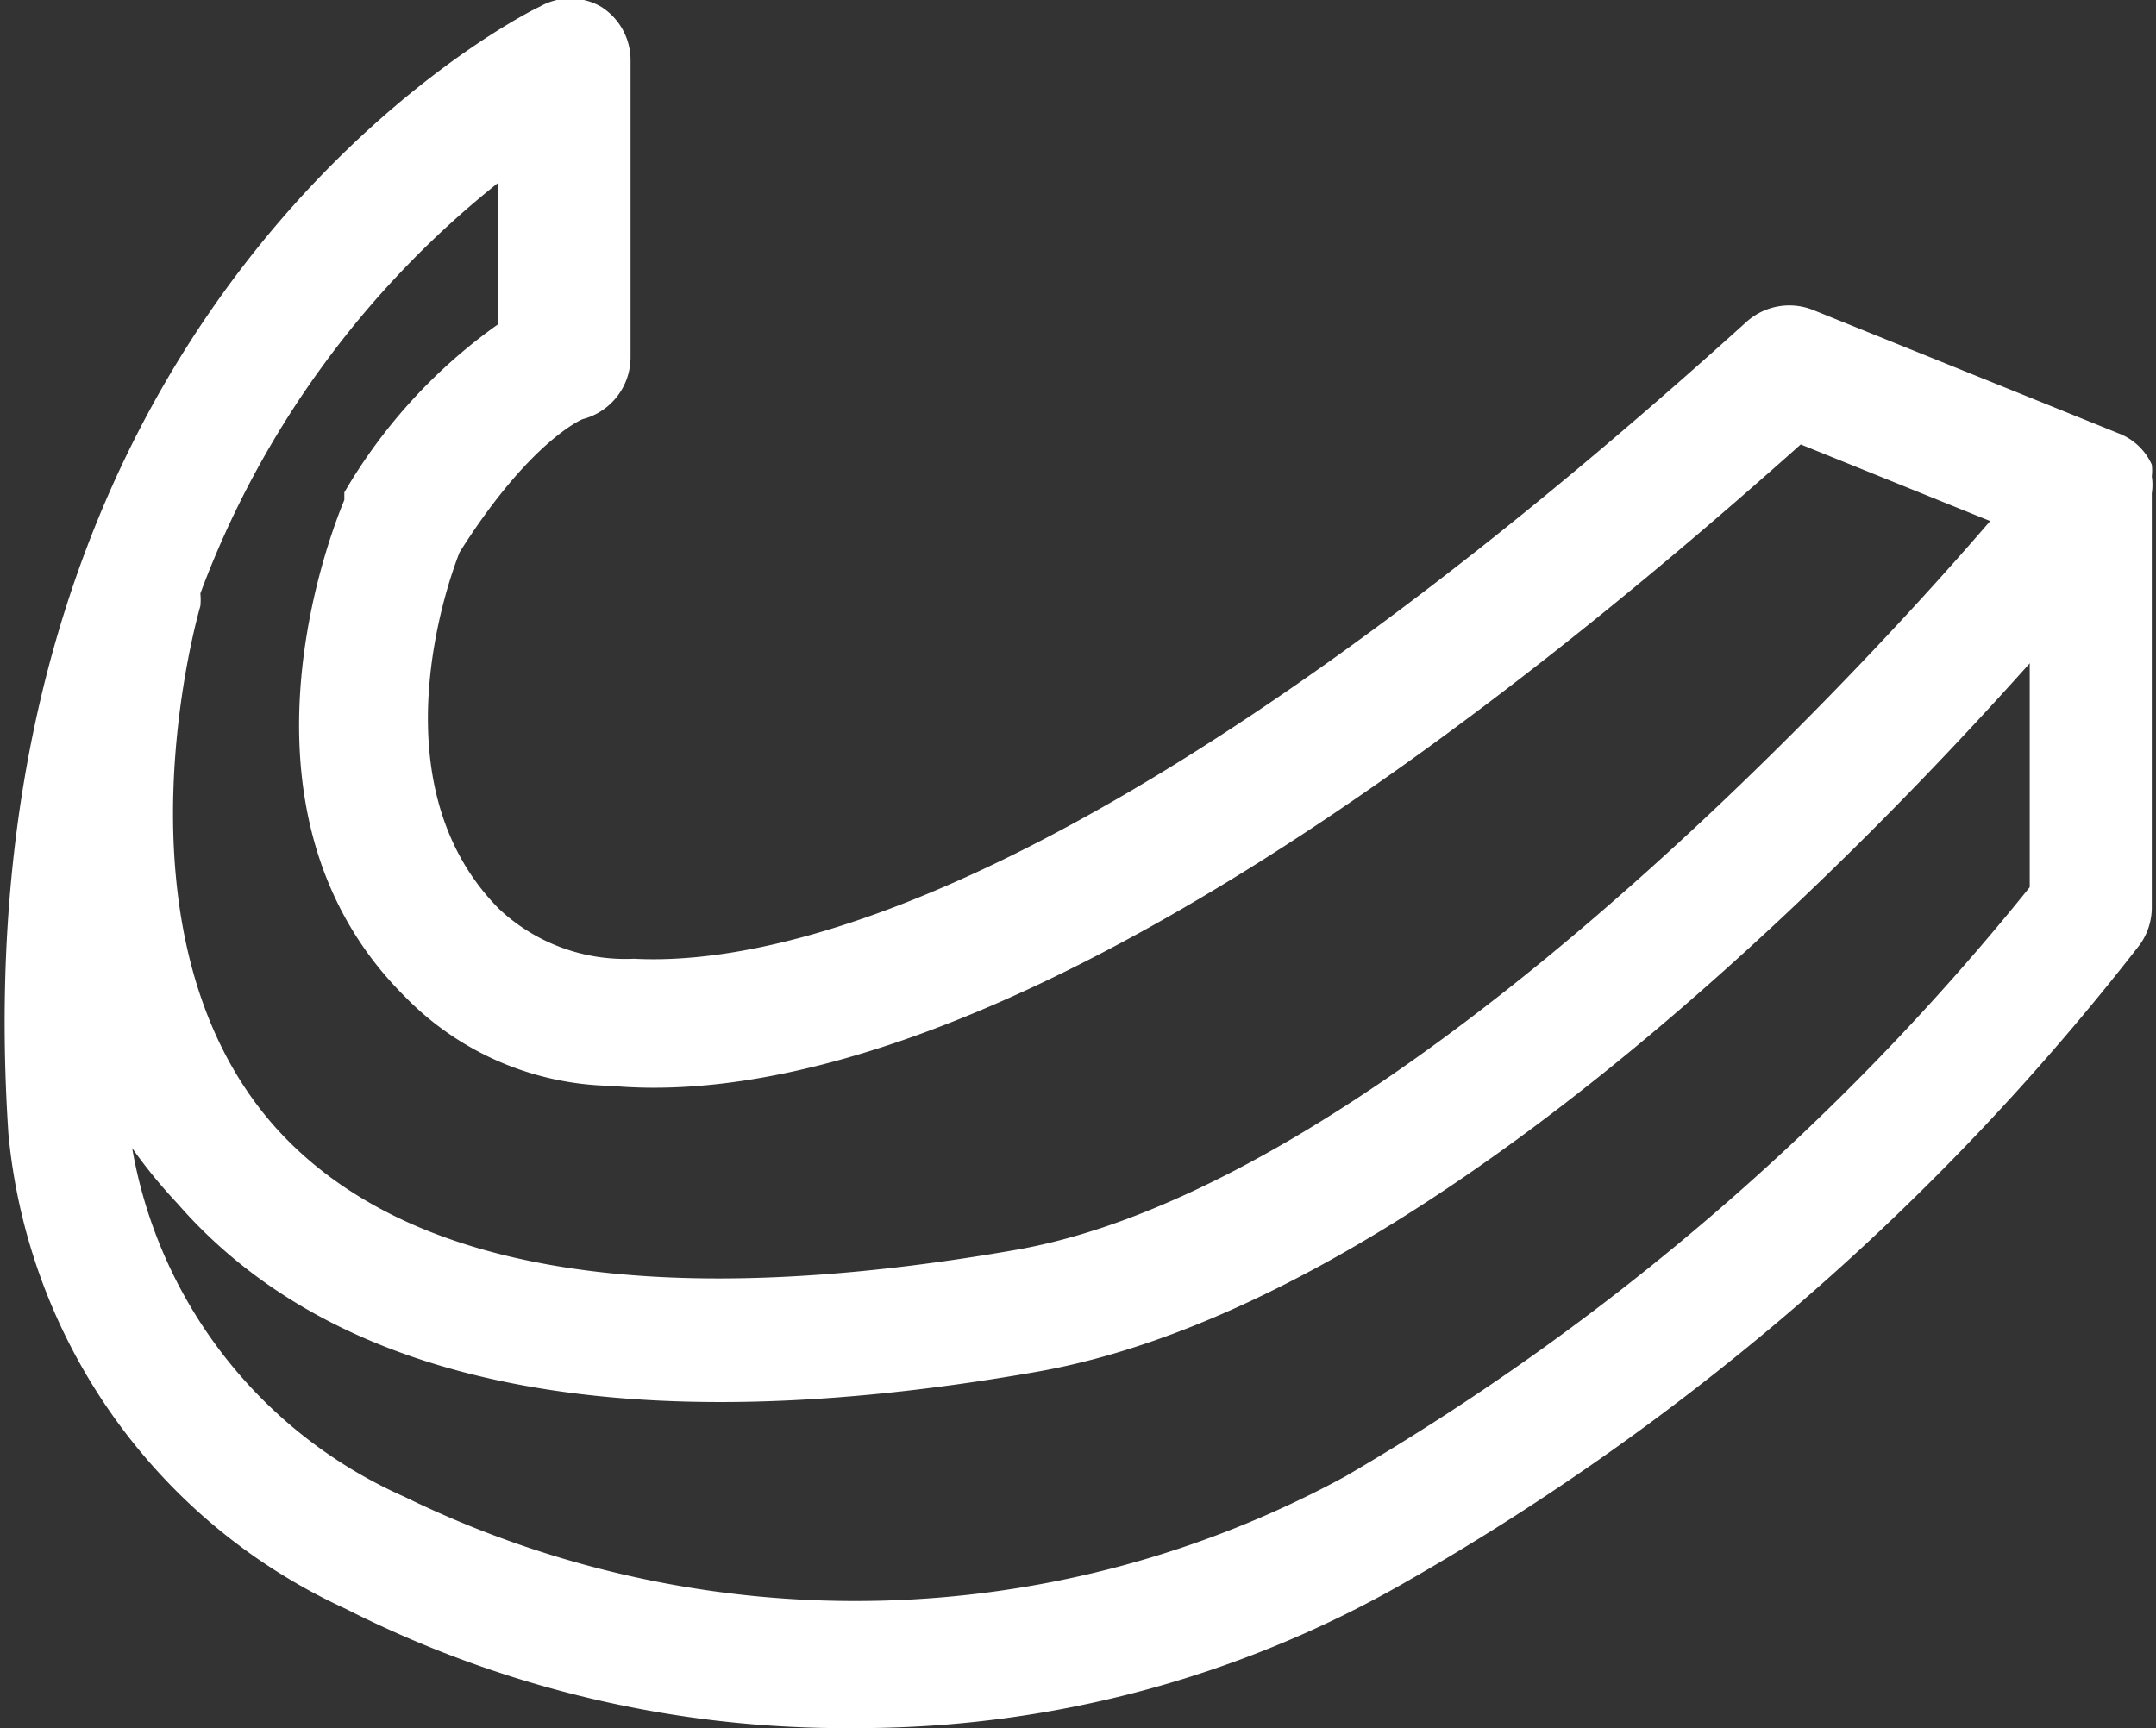<svg id="レイヤー_1" data-name="レイヤー 1" xmlns="http://www.w3.org/2000/svg" viewBox="0 0 25.61 20.53"><rect x="0" y="0" width="25.61" height="20.53" fill="#333333" stroke="none"/><defs><style>.cls-1{fill:#fff;}.cls-2{fill:none;stroke:#fff;stroke-linecap:round;stroke-linejoin:round;stroke-width:1.5px;}</style></defs><title>icon-treat14</title><path class="cls-1" d="M681.08,395.14a13.11,13.11,0,0,1-6.05-1.42,6.92,6.92,0,0,1-4-5.64c-.65-9.8,6-13.25,6.31-13.39a.73.73,0,0,1,.73,0,.75.75,0,0,1,.35.64v3.53a.76.76,0,0,1-.57.73h0s-.62.25-1.46,1.58c-.14.35-1,2.76.47,4.24a2.19,2.19,0,0,0,1.6.59c1.72.09,5.7-.77,13.22-7.57a.76.76,0,0,1,.78-.14l3.64,1.47a.71.71,0,0,1,.39.37.58.58,0,0,1,0,.14.64.64,0,0,1,0,.2v4.93a.76.76,0,0,1-.14.43,29.66,29.66,0,0,1-8.73,7.58A13.07,13.07,0,0,1,681.08,395.14Zm-8.58-6.89a5.57,5.57,0,0,0,3.23,4.14,12.19,12.19,0,0,0,11.18-.24,29.49,29.49,0,0,0,8.13-7v-2.66c-2.34,2.62-7.33,7.64-11.81,8.42-4.86.85-8.29.18-10.19-2A6.14,6.14,0,0,1,672.5,388.25Zm.81-6.59a.77.77,0,0,1,0,.15s-1.15,3.88.88,6.18c1.53,1.72,4.49,2.22,8.8,1.47s9.76-6.54,11.58-8.66l-2.25-.91c-7.45,6.65-11.8,7.83-14.13,7.62a3.51,3.51,0,0,1-2.46-1.07c-2.26-2.26-.77-5.74-.71-5.89l0-.09a6.38,6.38,0,0,1,1.83-2v-1.68A11.25,11.25,0,0,0,673.31,381.66Z" transform="translate(-670.93 -374.61)"/><path class="cls-2" d="M677.62,375.36" transform="translate(-670.93 -374.61)"/></svg>